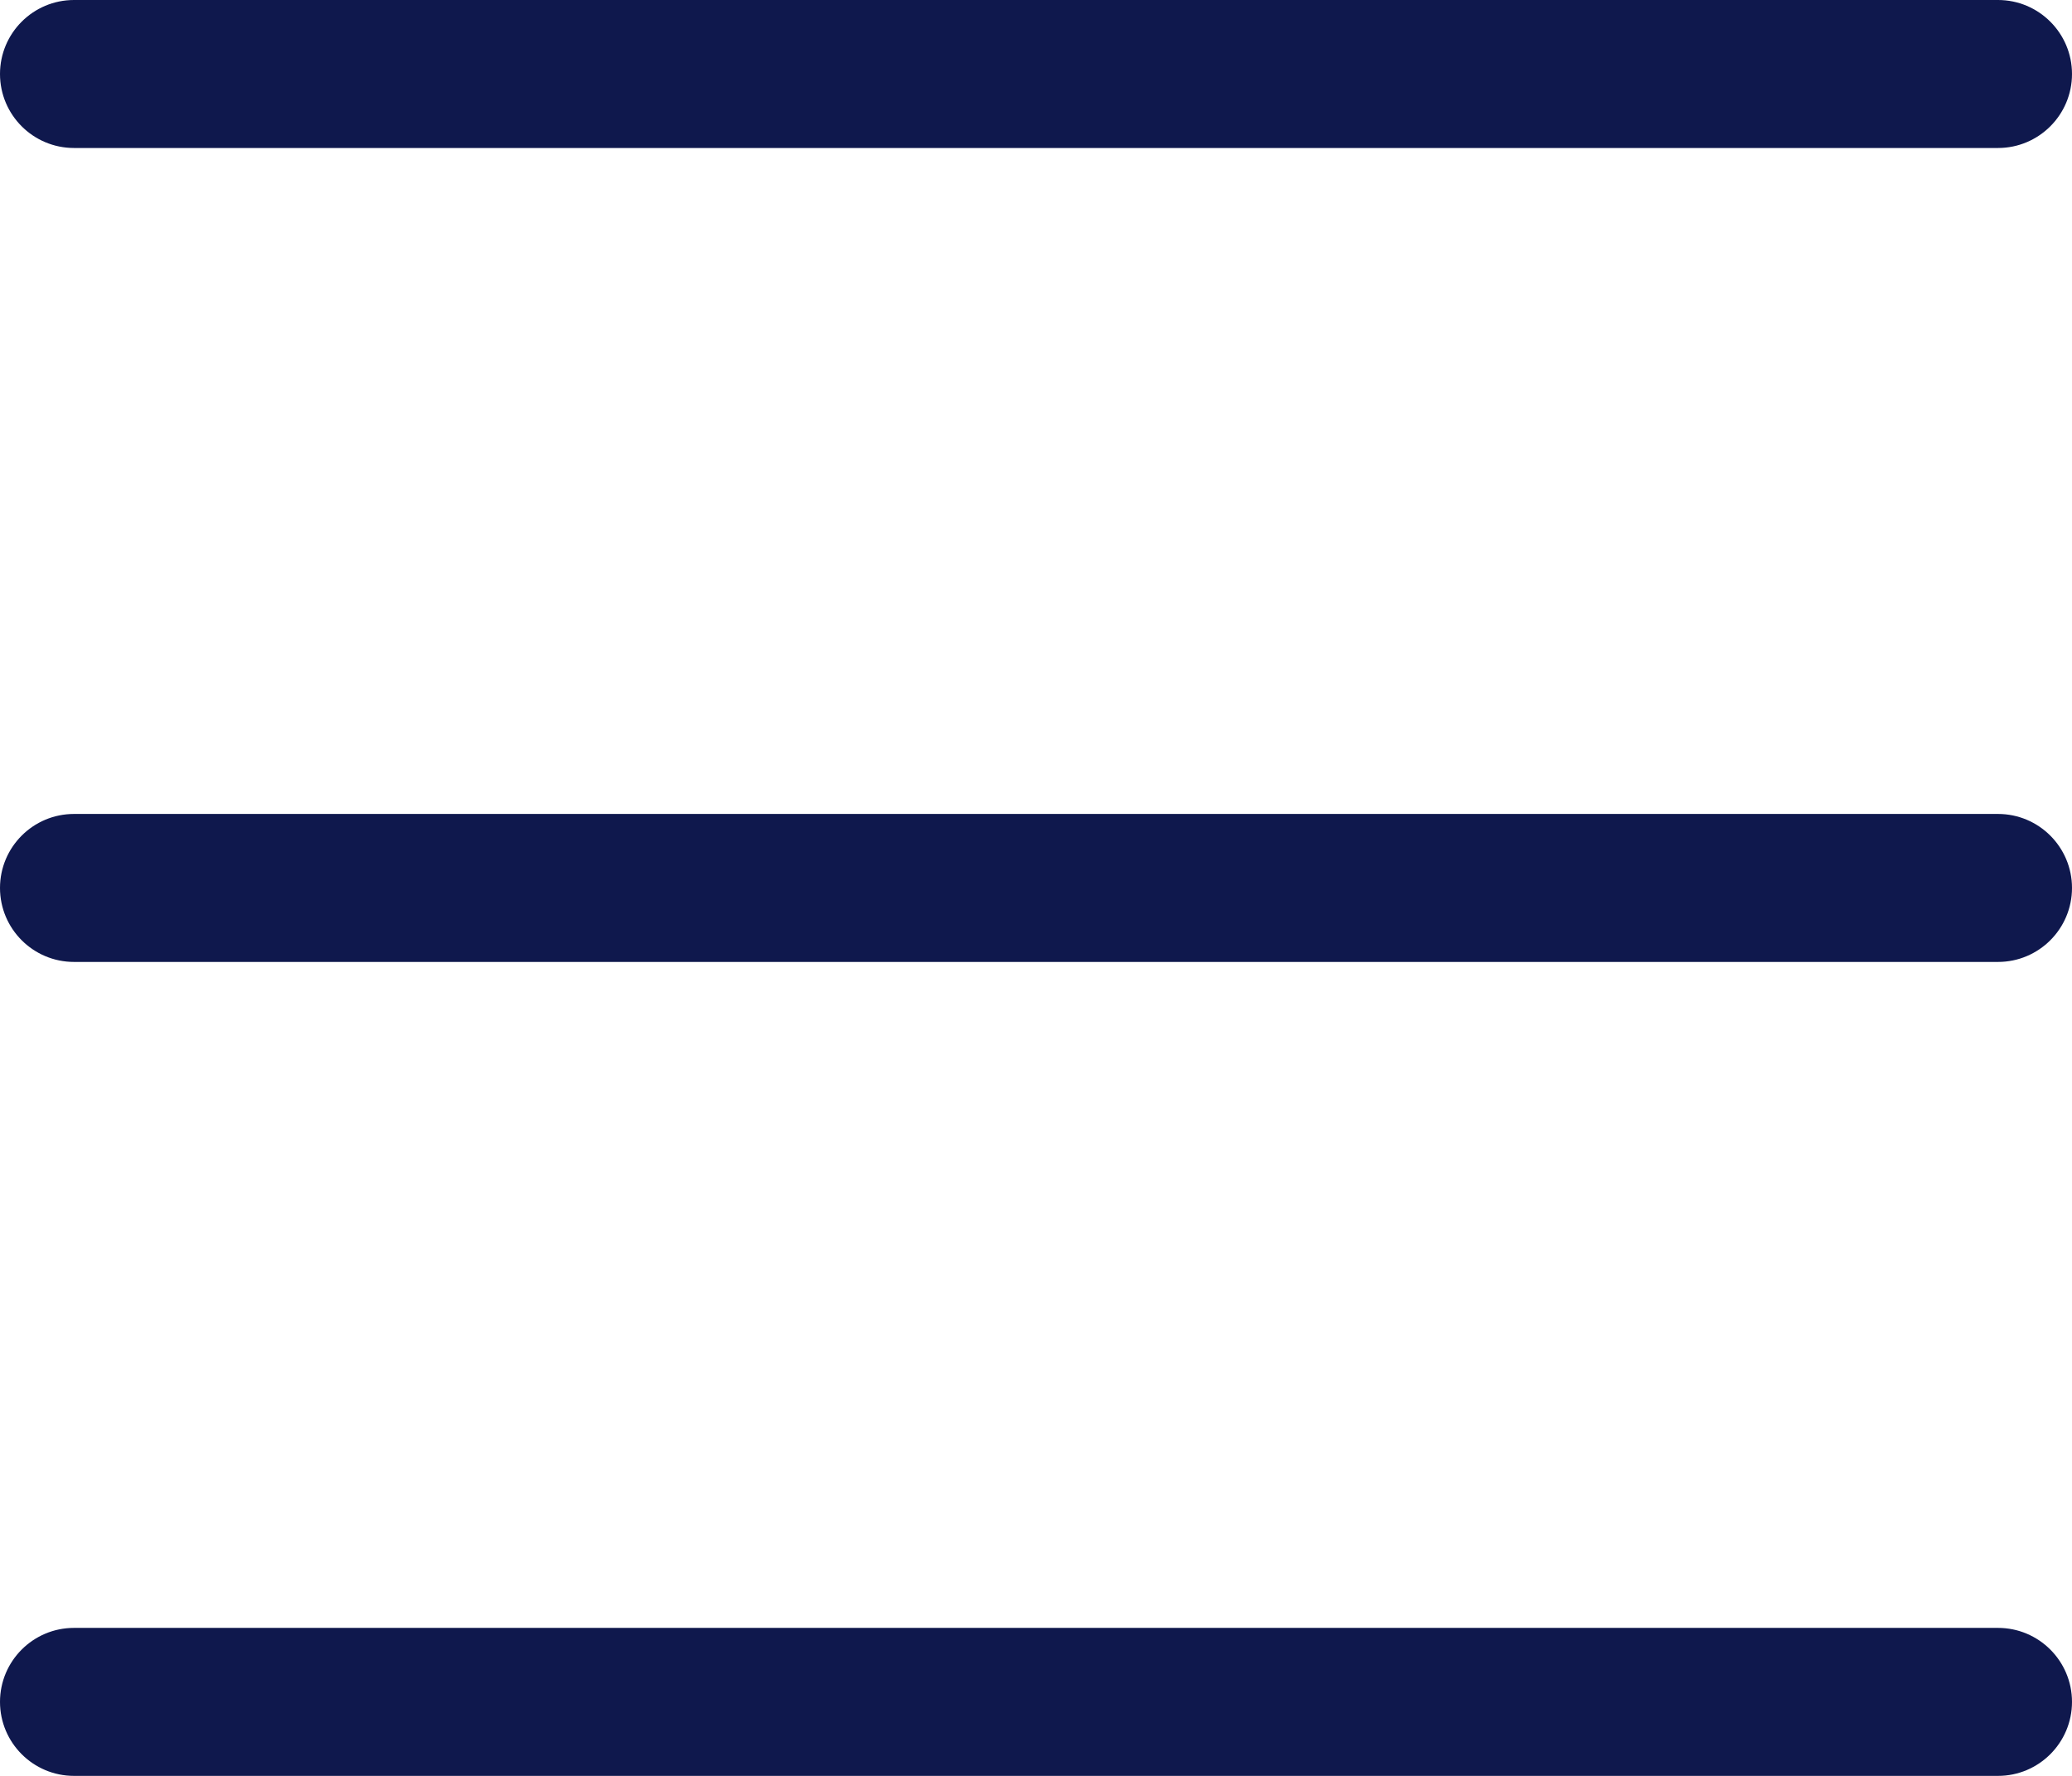 <?xml version="1.0" encoding="UTF-8"?>
<svg width="28px" height="24px" viewBox="0 0 28 24" version="1.1" xmlns="http://www.w3.org/2000/svg" xmlns:xlink="http://www.w3.org/1999/xlink">
    <title>185F0C2C-3109-4D43-B268-0F1030841100</title>
    <g id="Hardware-Connect" stroke="none" stroke-width="1" fill="none" fill-rule="evenodd">
        <g id="Header-Bar" transform="translate(-30, -29)" fill="#0F184D">
            <path d="M57,51 C57.552,51 58,51.448 58,52 C58,52.552 57.552,53 57,53 L31,53 C30.448,53 30,52.552 30,52 C30,51.448 30.448,51 31,51 L57,51 Z M57,40 C57.552,40 58,40.448 58,41 C58,41.552 57.552,42 57,42 L31,42 C30.448,42 30,41.552 30,41 C30,40.448 30.448,40 31,40 L57,40 Z M57,29 C57.552,29 58,29.448 58,30 C58,30.552 57.552,31 57,31 L31,31 C30.448,31 30,30.552 30,30 C30,29.448 30.448,29 31,29 L57,29 Z" id="Hamburger-Menu"></path>
        </g>
    </g>
</svg>